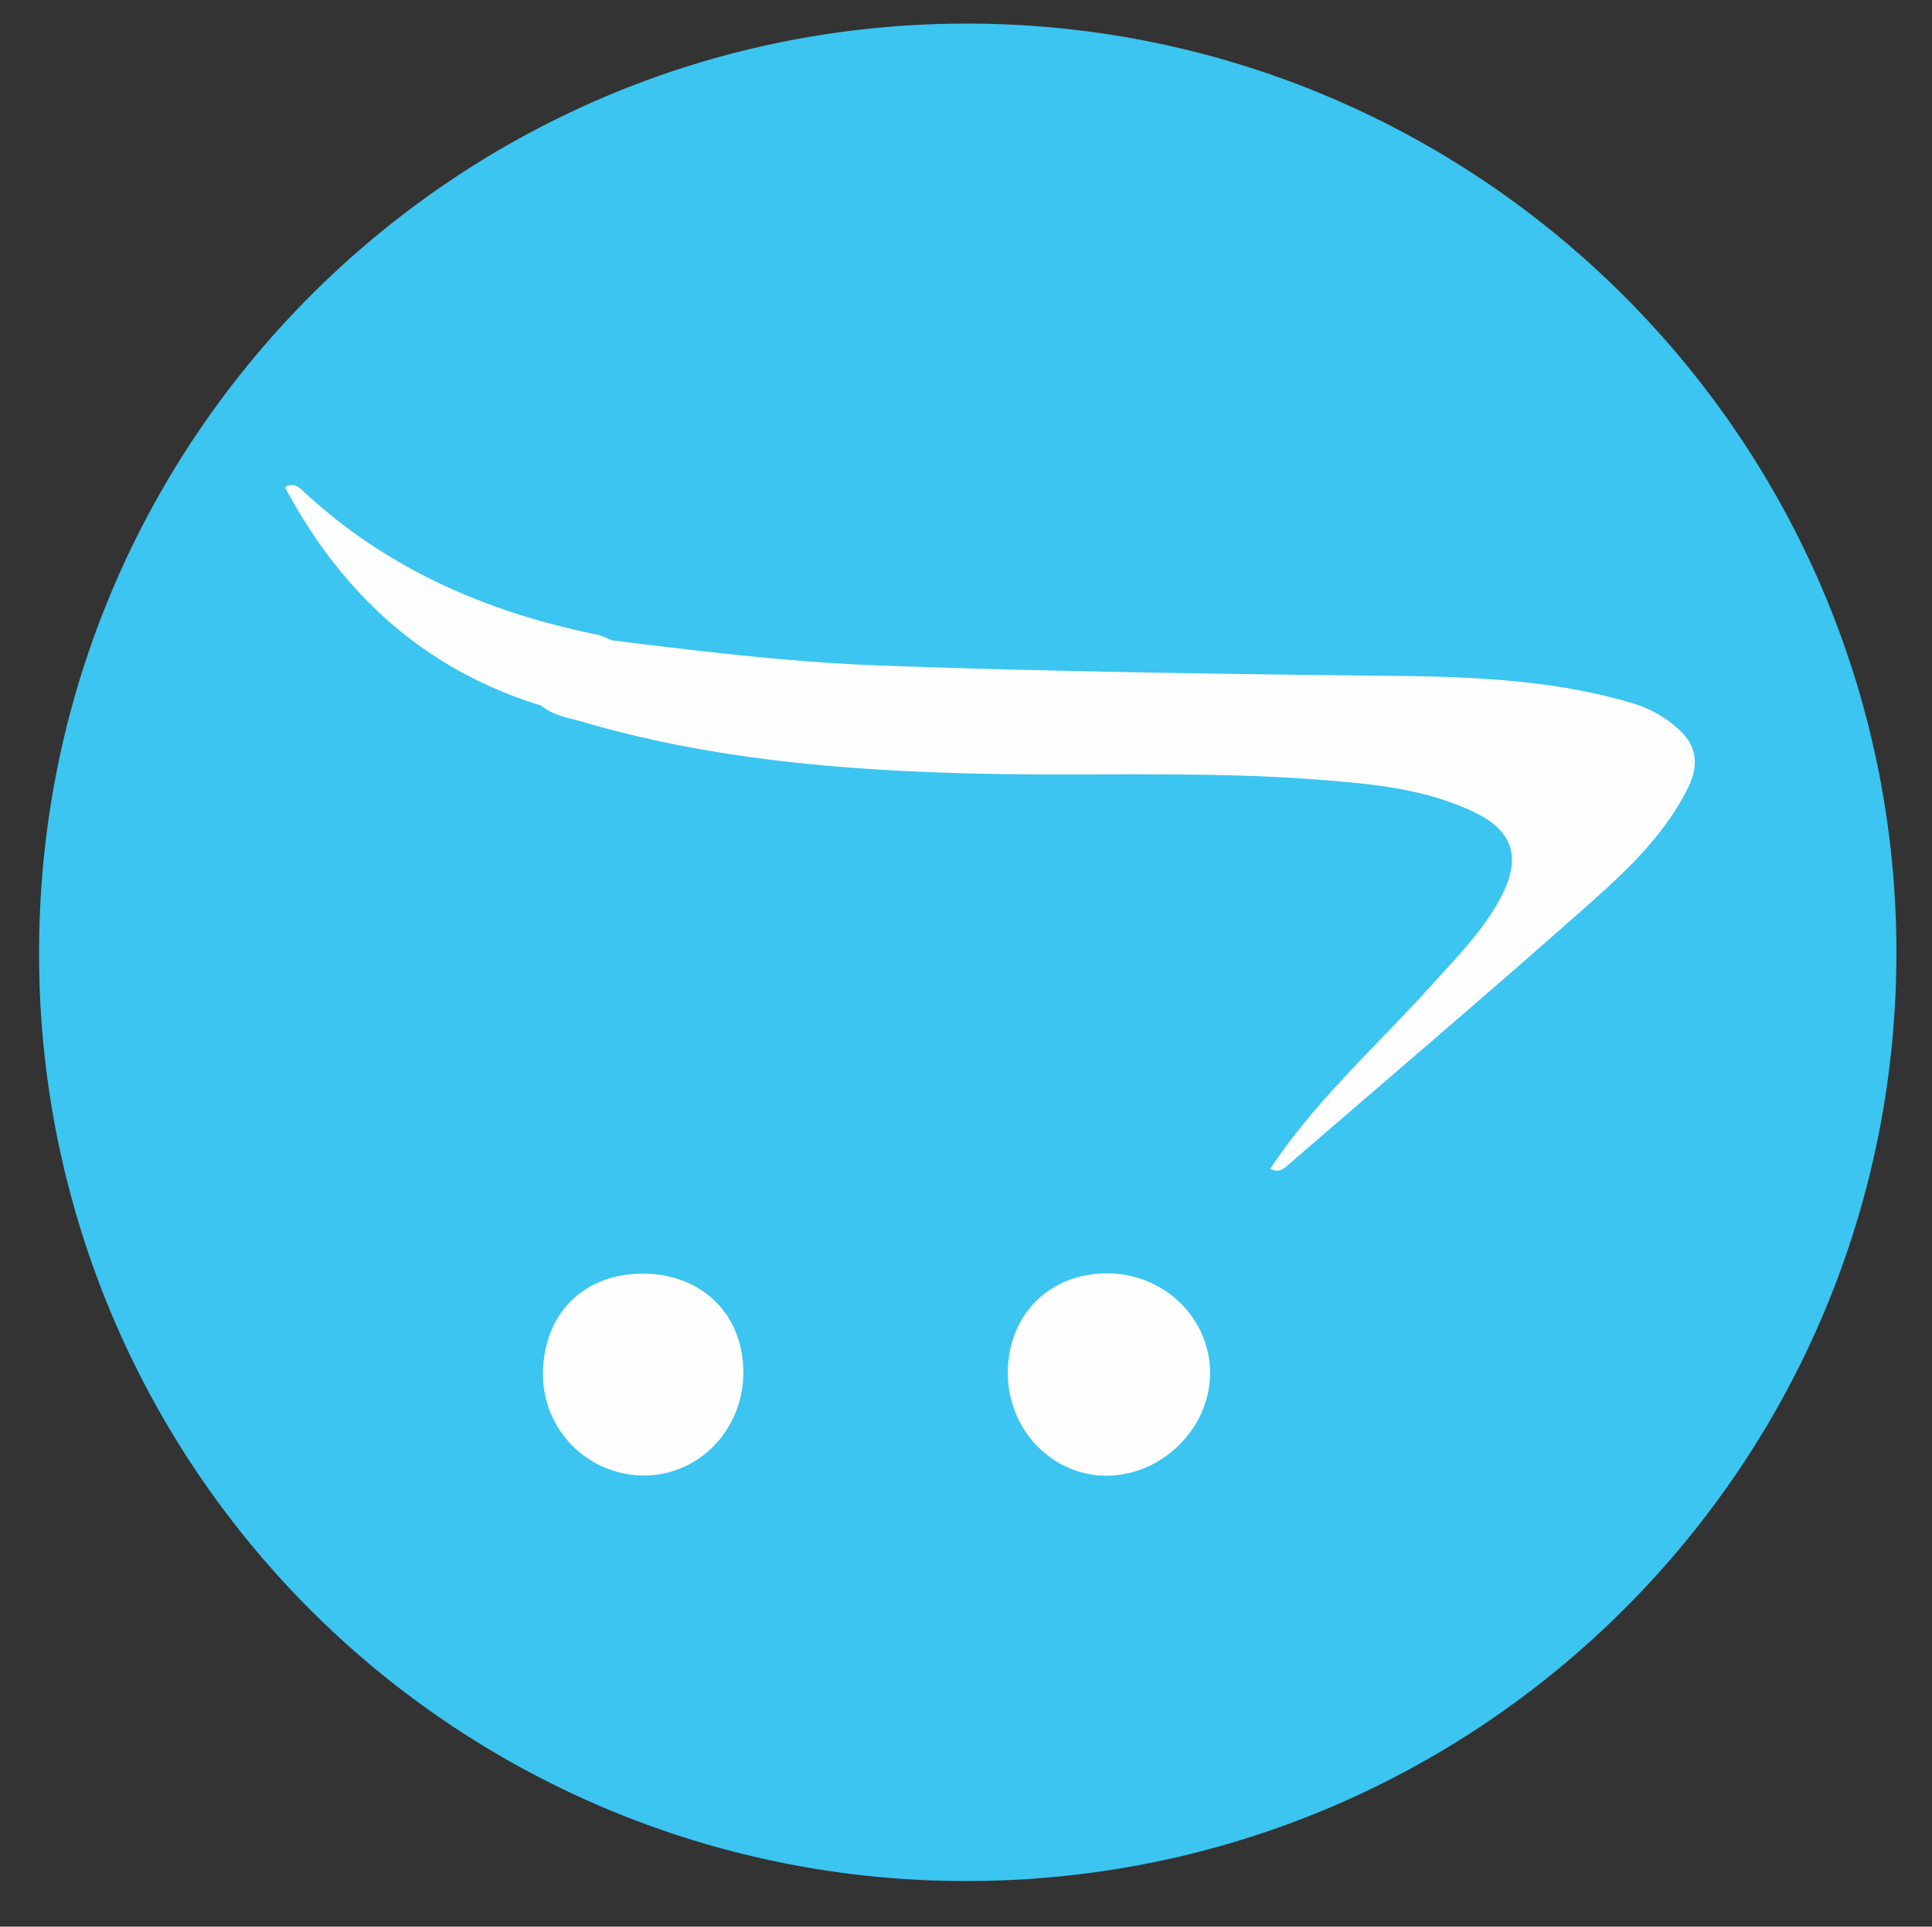 <svg id="Layer_1" data-name="Layer 1" xmlns="http://www.w3.org/2000/svg" viewBox="0 0 335 334"><rect x="0" y="0" width="335" height="334" fill="#333333" stroke="none"/><defs><style>.cls-1{fill:#3bc5f0;}.cls-2{fill:#fefefe;}.cls-3{fill:#fdfefe;}</style></defs><path class="cls-1" d="M6.78,165.23C6.71,76.2,78.71,4.08,167.64,4.09s161.15,72.18,161.19,161-72,160.93-161.07,161A160.54,160.54,0,0,1,6.78,165.23Z"/><path class="cls-2" d="M106.05,111c15.49,1.91,31,3.81,46.59,4.37,29.43,1.06,58.87,1.47,88.32,1.79,14.28.15,28.58.66,42.44,4.85a20.42,20.42,0,0,1,7.31,4.1c3.57,3,4,6.53,1.87,10.69-4.47,8.85-11.76,15.25-18.95,21.61-16.45,14.54-33.17,28.76-49.78,43.11-1,.85-1.88,2-3.59,1.09,7.94-12,18.7-21.52,28.22-32.1,4.22-4.69,8.69-9.18,11.7-14.83,3.71-7,2.23-11.72-4.81-15-8.28-3.92-17.24-4.76-26.18-5.47-21.1-1.68-42.26-.52-63.37-1.19-21.79-.68-43.47-2.66-64.53-8.81-2.53-.74-5.23-1.11-7.4-2.82-.65-1.29.06-2.29.88-3.05A54.3,54.3,0,0,1,106.05,111Z"/><path class="cls-2" d="M111.41,220.79c10.23,0,17.42,7,17.48,17s-7.68,18.08-17.37,18a17.52,17.52,0,0,1-17.37-17.43C94.12,227.9,101.05,220.83,111.41,220.79Z"/><path class="cls-2" d="M174.75,238c0-10.07,7.24-17.29,17.26-17.26s18,8,17.81,17.62c-.19,9.5-8.57,17.56-18.15,17.47C182.3,255.72,174.73,247.74,174.75,238Z"/><path class="cls-3" d="M106.05,111c-2.88,5-9.46,6.11-12.15,11.34-20.29-6.21-34.62-19.38-44.48-37.86,1.68-1.05,2.58.18,3.51,1,14.48,13.32,31.79,20.75,50.85,24.59A14.05,14.05,0,0,1,106.05,111Z"/></svg>